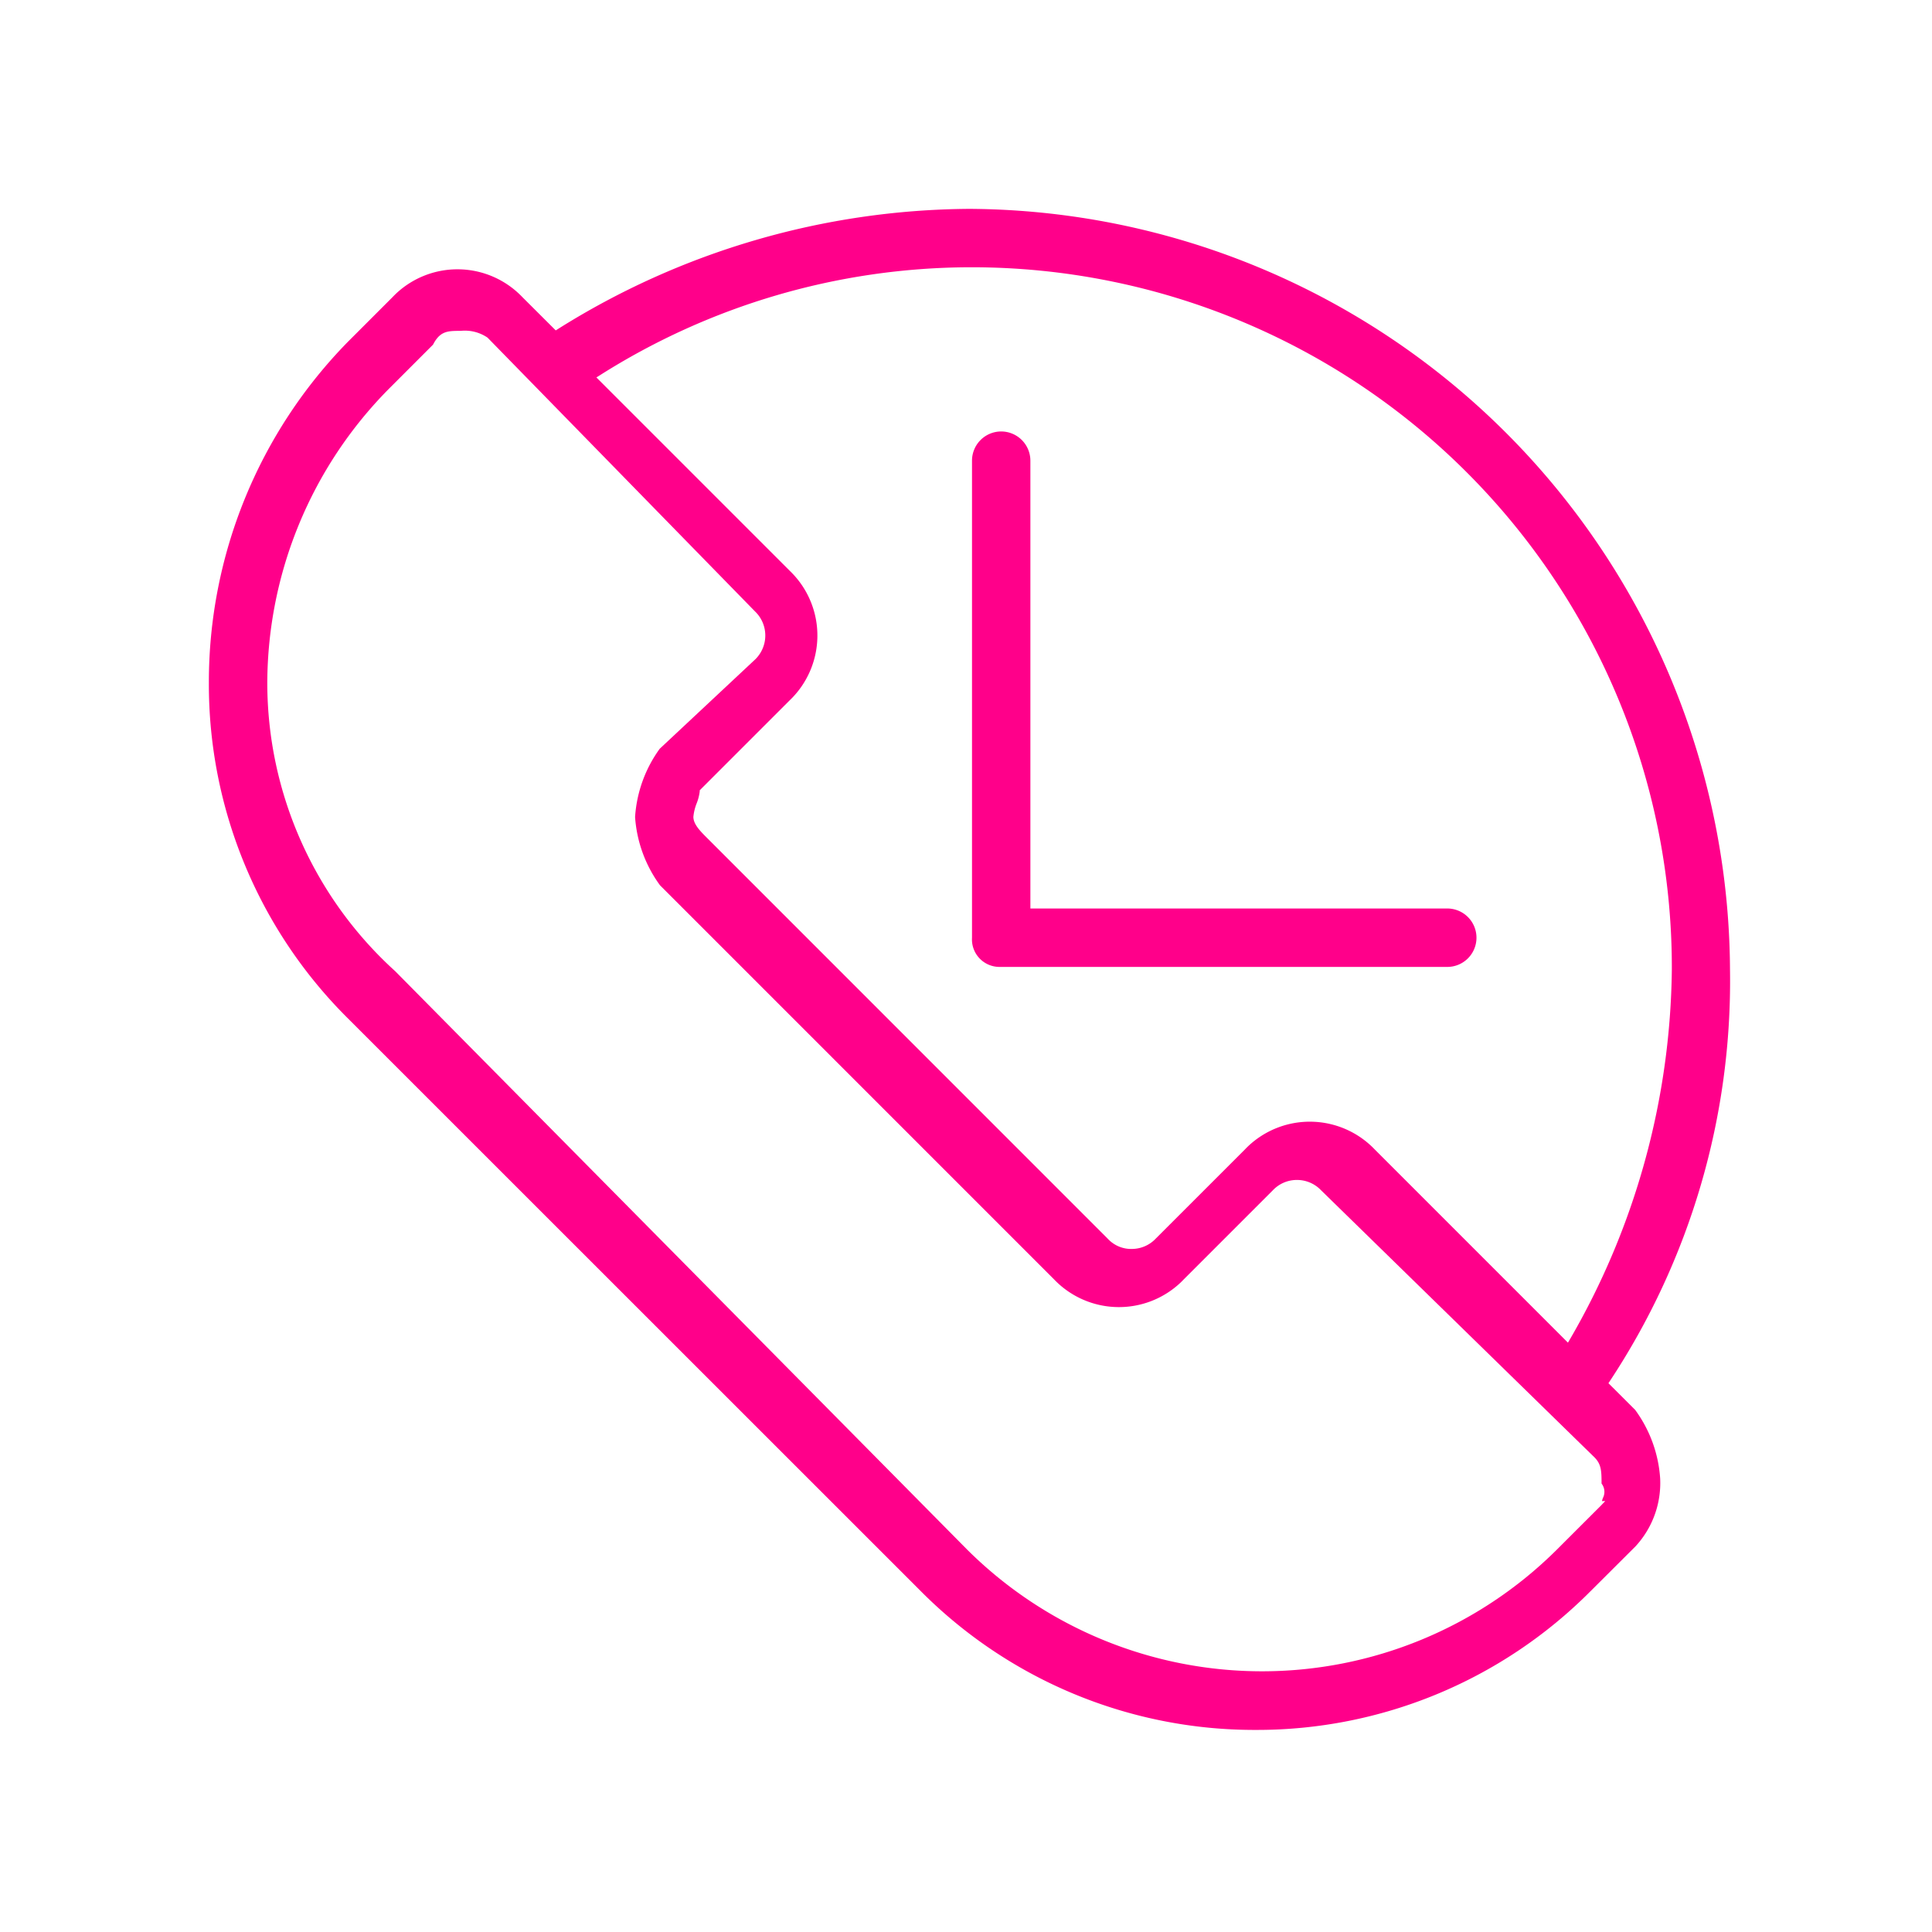 <svg xmlns="http://www.w3.org/2000/svg" xmlns:xlink="http://www.w3.org/1999/xlink" width="74" height="74" viewBox="0 0 74 74">
  <defs>
    <clipPath id="clip-path">
      <rect id="Rectangle_3503" data-name="Rectangle 3503" width="58.266" height="58.26" transform="translate(0 0)" fill="none"/>
    </clipPath>
  </defs>
  <g id="Group_8845" data-name="Group 8845" transform="translate(2147 -697)">
    <rect id="Rectangle_3518" data-name="Rectangle 3518" width="74" height="74" transform="translate(-2147 697)" fill="none" opacity="0"/>
    <g id="Group_8839" data-name="Group 8839" transform="translate(-2139 705)">
      <g id="Group_8823" data-name="Group 8823" clip-path="url(#clip-path)">
        <path id="Path_27685" data-name="Path 27685" d="M5.33,5.087A18.622,18.622,0,0,0,0,18.171a18.035,18.035,0,0,0,5.33,12.84L27.254,52.93a18.019,18.019,0,0,0,12.813,5.33H40.1a18.009,18.009,0,0,0,12.8-5.293l.038-.037,1.705-1.7a3.577,3.577,0,0,0,.945-2.6A5,5,0,0,0,54.629,46l-1.022-1.02.044-.067a27.791,27.791,0,0,0,4.612-15.777A29.289,29.289,0,0,0,29.131,0,29.922,29.922,0,0,0,13.353,4.613l-.067.042L12.009,3.381A3.435,3.435,0,0,0,7.155,3.26c-.04.039-.08.079-.119.12Zm9.616,1.306A26.605,26.605,0,0,1,29.131,2.237h.087A26.819,26.819,0,0,1,56.035,28.974v.163a28.784,28.784,0,0,1-3.913,14.178l-.066.112-7.4-7.4a3.439,3.439,0,0,0-4.854-.12c-.041.039-.08.079-.119.12l-3.411,3.41a1.263,1.263,0,0,1-.892.4,1.218,1.218,0,0,1-.912-.352.519.519,0,0,1-.046-.047L19.074,24.087c-.254-.254-.516-.517-.516-.8a1.887,1.887,0,0,1,.127-.52,1.849,1.849,0,0,0,.116-.454V22.27l3.44-3.44a3.433,3.433,0,0,0,.121-4.854c-.039-.041-.078-.081-.119-.12l-7.4-7.4ZM8.587,5.2c.27-.527.567-.527,1.057-.527a1.541,1.541,0,0,1,1.03.259L20.92,15.42a1.277,1.277,0,0,1,.042,1.8.478.478,0,0,1-.045.045L17.268,20.68a5,5,0,0,0-.943,2.613,5,5,0,0,0,.954,2.615L32.37,41a3.438,3.438,0,0,0,4.854.121c.04-.039.08-.079.119-.12l3.411-3.411a1.263,1.263,0,0,1,.892-.395h.032a1.27,1.27,0,0,1,.88.353l.044.044L53.07,47.818c.266.266.273.532.273,1.006a.514.514,0,0,1,.049.558c-.013.039-.025.076-.034.113h.127l-.163.17-1.708,1.706a16.013,16.013,0,0,1-22.552,0L7.138,29.2a14.913,14.913,0,0,1-4.9-11.032A16.078,16.078,0,0,1,6.893,6.895Z" fill="#ff008a"/>
        <path id="Path_27686" data-name="Path 27686" d="M30.348,8.526A1.119,1.119,0,0,0,29.23,9.644v18.27a1.207,1.207,0,0,0,0,.134,1.054,1.054,0,0,0,1.05.987l.065,0H47.4a1.119,1.119,0,1,0,0-2.237H31.466V9.644a1.12,1.12,0,0,0-1.118-1.118" fill="#ff008a"/>
      </g>
    </g>
  </g>
</svg>
